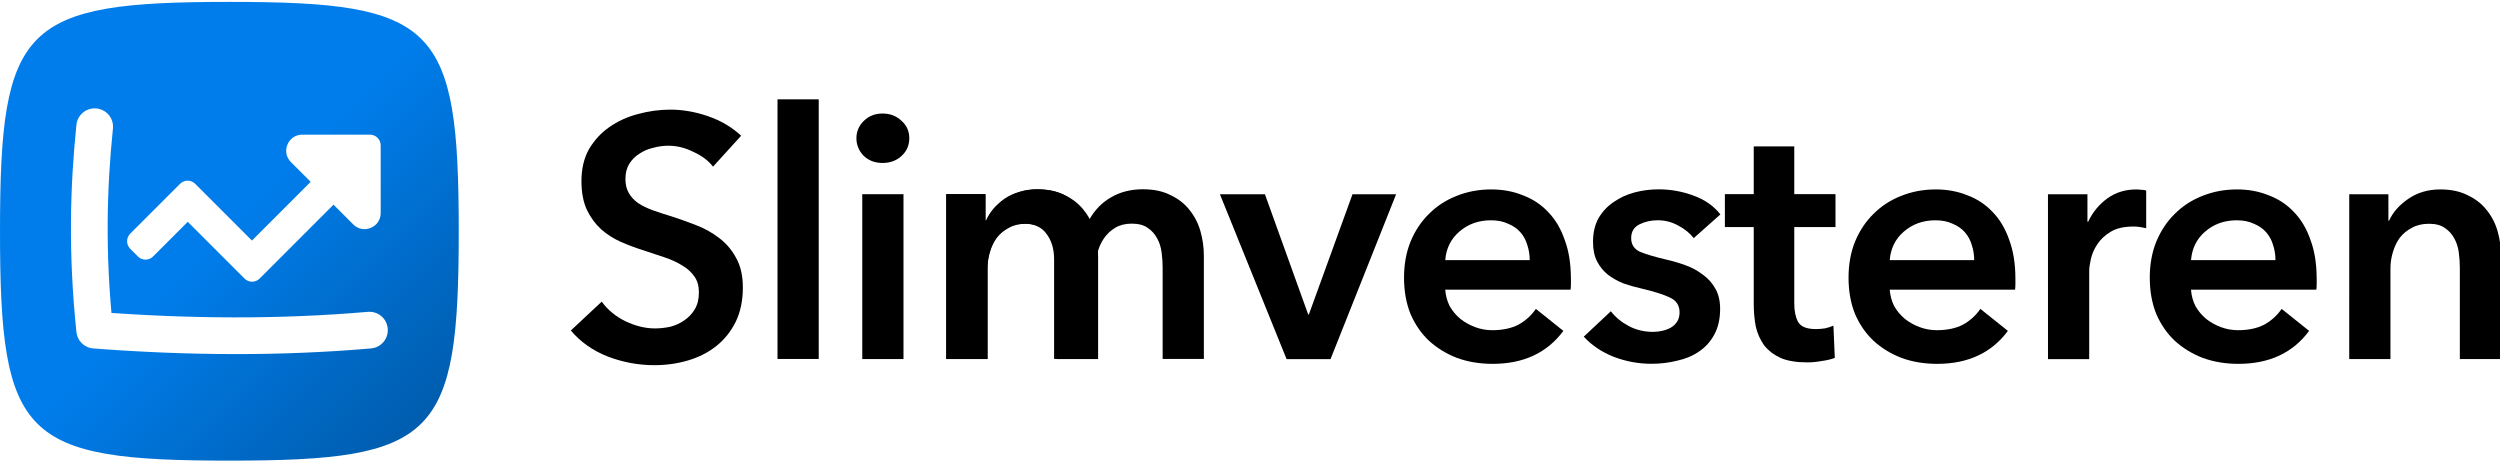 <svg width="52.917mm" height="9.79mm" version="1.1" viewBox="0 0 52.917 9.79" xmlns="http://www.w3.org/2000/svg">
 <defs>
  <linearGradient id="linearGradient870" x1="62.917" x2="52.917" y1="133.17" y2="123.17" gradientTransform="matrix(.485 0 0 .485 -20.835 -54.901)" gradientUnits="userSpaceOnUse">
   <stop stop-color="#0057a3" offset="0"/>
   <stop stop-color="#007deb" offset="1"/>
  </linearGradient>
 </defs>
 <rect width="52.917" height="9.79" fill="#fff" stroke-linecap="round" stroke-linejoin="round" stroke-width="1.432"/>
 <path d="m9.71 4.895c6e-7 4.369-0.485 4.855-4.855 4.855-4.369 0-4.855-0.475-4.855-4.855 0-4.369 0.485-4.855 4.855-4.855 4.369 0 4.855 0.485 4.855 4.855z" fill="url(#linearGradient870)" stroke-linecap="square" stroke-width=".486"/>
 <path d="m2.919 5.429c0.089 0.089 0.232 0.089 0.321 0l0.734-0.734 1.201 1.201c0.089 0.089 0.232 0.089 0.321 0l1.563-1.564 0.418 0.418c0.214 0.214 0.581 0.063 0.581-0.241v-1.432c0-0.125-0.102-0.227-0.227-0.227h-1.432c-0.303 0-0.455 0.367-0.241 0.581l0.418 0.418-1.243 1.243-1.201-1.201c-0.089-0.089-0.232-0.089-0.321 0l-1.054 1.054c-0.089 0.089-0.089 0.232 0 0.321z" fill="#fff" stroke-width=".144"/>
 <path d="m2.004 2.682c-0.131 1.276-0.171 2.664 0 4.306 1.991 0.152 3.917 0.164 5.816 0" fill="none" stroke="#fff" stroke-linecap="round" stroke-linejoin="round" stroke-width=".777"/>
 <g transform="matrix(.584 0 0 .584 -27.502 -66.529)" stroke-linecap="round" stroke-linejoin="round" stroke-width="1.432">
  <path d="m72.936 119.96q-0.249-0.324-0.71-0.535-0.448-0.224-0.909-0.224-0.274 0-0.548 0.075-0.274 0.062-0.498 0.212-0.224 0.137-0.373 0.373-0.137 0.224-0.137 0.548 0 0.299 0.124 0.51 0.124 0.212 0.336 0.361 0.224 0.149 0.535 0.261 0.311 0.112 0.685 0.224 0.423 0.137 0.871 0.311 0.461 0.174 0.834 0.461 0.386 0.286 0.622 0.722 0.249 0.436 0.249 1.083 0 0.71-0.261 1.245-0.261 0.523-0.697 0.871t-1.021 0.523q-0.585 0.174-1.232 0.174-0.859 0-1.68-0.311-0.822-0.324-1.344-0.946l1.12-1.046q0.324 0.448 0.859 0.71 0.548 0.261 1.071 0.261 0.274 0 0.56-0.062 0.286-0.075 0.51-0.236 0.236-0.162 0.373-0.398 0.149-0.249 0.149-0.61 0-0.349-0.162-0.573-0.162-0.237-0.436-0.398-0.274-0.174-0.647-0.299-0.373-0.124-0.784-0.261-0.398-0.124-0.797-0.299-0.398-0.174-0.722-0.461-0.311-0.286-0.51-0.697-0.199-0.423-0.199-1.046 0-0.672 0.274-1.158 0.286-0.485 0.734-0.797 0.461-0.324 1.033-0.473 0.585-0.162 1.183-0.162 0.672 0 1.357 0.236 0.697 0.237 1.207 0.71z"/>
  <path d="m75.273 117.52h1.494v9.41h-1.494z"/>
  <path d="m78.133 118.93q0-0.361 0.261-0.622 0.274-0.274 0.685-0.274t0.685 0.261q0.286 0.249 0.286 0.635 0 0.386-0.286 0.647-0.274 0.249-0.685 0.249t-0.685-0.261q-0.261-0.274-0.261-0.635zm0.212 2.029h1.494v5.975h-1.494z"/>
  <path d="m88.523 120.78q0.585 0 0.996 0.212 0.423 0.199 0.685 0.535 0.274 0.336 0.398 0.772 0.124 0.436 0.124 0.896v3.734h-1.494v-3.311q0-0.261-0.037-0.548t-0.162-0.51q-0.124-0.236-0.349-0.386-0.212-0.149-0.573-0.149-0.349 0-0.597 0.149t-0.411 0.386q-0.162 0.237-0.236 0.535-0.075 0.286-0.075 0.573v3.261h-1.494v-3.61q0-0.56-0.274-0.921-0.261-0.373-0.834-0.373-0.336 0-0.585 0.149-0.249 0.137-0.411 0.361-0.149 0.224-0.236 0.523-0.075 0.286-0.075 0.585v3.286h-1.494v-5.975h1.419v0.958h0.025q0.1-0.224 0.261-0.423 0.174-0.199 0.398-0.361 0.236-0.162 0.535-0.249 0.299-0.1 0.66-0.1 0.697 0 1.158 0.311 0.461 0.311 0.71 0.822 0.299-0.548 0.797-0.834 0.498-0.299 1.17-0.299z"/>
  <path d="m91.308 120.96h1.631l1.568 4.357h0.025l1.581-4.357h1.581l-2.377 5.975h-1.593z"/>
  <path d="m104.03 124.02q0 0.1 0 0.199 0 0.1-0.013 0.199h-4.543q0.025 0.324 0.162 0.597 0.149 0.261 0.386 0.461 0.236 0.187 0.535 0.299t0.622 0.112q0.56 0 0.946-0.199 0.386-0.212 0.635-0.573l0.996 0.797q-0.884 1.195-2.564 1.195-0.697 0-1.282-0.212-0.585-0.224-1.021-0.622-0.423-0.398-0.672-0.971-0.236-0.585-0.236-1.319 0-0.722 0.236-1.307 0.249-0.597 0.672-1.008 0.423-0.423 0.996-0.647 0.585-0.236 1.257-0.236 0.622 0 1.145 0.212 0.535 0.199 0.921 0.61 0.386 0.398 0.597 1.008 0.224 0.597 0.224 1.407zm-1.494-0.672q0-0.286-0.087-0.548-0.075-0.261-0.249-0.461-0.174-0.199-0.448-0.311-0.261-0.124-0.622-0.124-0.672 0-1.145 0.411-0.461 0.398-0.51 1.033z"/>
  <path d="m108.48 122.55q-0.199-0.261-0.548-0.448-0.349-0.199-0.759-0.199-0.361 0-0.66 0.149t-0.299 0.498 0.324 0.498q0.336 0.137 0.971 0.286 0.336 0.075 0.672 0.199 0.349 0.124 0.622 0.336 0.286 0.199 0.461 0.51 0.174 0.299 0.174 0.734 0 0.548-0.212 0.934-0.199 0.373-0.548 0.61-0.336 0.236-0.797 0.336-0.448 0.112-0.934 0.112-0.697 0-1.357-0.249-0.66-0.261-1.095-0.734l0.983-0.921q0.249 0.324 0.647 0.535 0.398 0.212 0.884 0.212 0.162 0 0.324-0.037 0.174-0.037 0.311-0.112 0.149-0.087 0.237-0.224 0.087-0.137 0.087-0.336 0-0.373-0.349-0.535-0.336-0.162-1.021-0.324-0.336-0.075-0.66-0.187-0.311-0.124-0.56-0.311-0.249-0.199-0.398-0.485-0.149-0.286-0.149-0.71 0-0.498 0.199-0.859 0.212-0.361 0.548-0.585 0.336-0.236 0.759-0.349 0.423-0.112 0.871-0.112 0.647 0 1.257 0.224 0.622 0.224 0.983 0.685z"/>
  <path d="m109.61 122.15v-1.195h1.046v-1.73h1.469v1.73h1.494v1.195h-1.494v2.776q0 0.398 0.137 0.66 0.149 0.261 0.647 0.261 0.149 0 0.324-0.025 0.174-0.037 0.311-0.1l0.05 1.17q-0.199 0.075-0.473 0.112-0.274 0.05-0.523 0.05-0.597 0-0.971-0.162-0.373-0.174-0.597-0.461-0.212-0.299-0.299-0.672-0.075-0.386-0.075-0.822v-2.788z"/>
  <path d="m120.14 124.02q0 0.1 0 0.199 0 0.1-0.012 0.199h-4.543q0.025 0.324 0.162 0.597 0.149 0.261 0.386 0.461 0.236 0.187 0.535 0.299t0.622 0.112q0.56 0 0.946-0.199 0.386-0.212 0.635-0.573l0.996 0.797q-0.884 1.195-2.564 1.195-0.697 0-1.282-0.212-0.585-0.224-1.021-0.622-0.423-0.398-0.672-0.971-0.236-0.585-0.236-1.319 0-0.722 0.236-1.307 0.249-0.597 0.672-1.008 0.423-0.423 0.996-0.647 0.585-0.236 1.257-0.236 0.622 0 1.145 0.212 0.535 0.199 0.921 0.61 0.386 0.398 0.597 1.008 0.224 0.597 0.224 1.407zm-1.494-0.672q0-0.286-0.087-0.548-0.075-0.261-0.249-0.461-0.174-0.199-0.448-0.311-0.261-0.124-0.622-0.124-0.672 0-1.145 0.411-0.461 0.398-0.51 1.033z"/>
  <path d="m121.32 120.96h1.431v0.996h0.025q0.249-0.523 0.697-0.846 0.448-0.324 1.046-0.324 0.087 0 0.187 0.013 0.1 0 0.174 0.025v1.369q-0.149-0.037-0.261-0.05-0.1-0.013-0.199-0.013-0.51 0-0.822 0.187-0.311 0.187-0.485 0.448-0.174 0.261-0.236 0.535-0.062 0.274-0.062 0.436v3.199h-1.494z"/>
  <path d="m131.06 124.02q0 0.1 0 0.199 0 0.1-0.013 0.199h-4.543q0.025 0.324 0.162 0.597 0.149 0.261 0.386 0.461 0.237 0.187 0.535 0.299t0.622 0.112q0.56 0 0.946-0.199 0.386-0.212 0.635-0.573l0.996 0.797q-0.884 1.195-2.564 1.195-0.697 0-1.282-0.212-0.585-0.224-1.021-0.622-0.423-0.398-0.672-0.971-0.237-0.585-0.237-1.319 0-0.722 0.237-1.307 0.249-0.597 0.672-1.008 0.423-0.423 0.996-0.647 0.585-0.236 1.257-0.236 0.622 0 1.145 0.212 0.535 0.199 0.921 0.61 0.386 0.398 0.597 1.008 0.224 0.597 0.224 1.407zm-1.494-0.672q0-0.286-0.087-0.548-0.075-0.261-0.249-0.461-0.174-0.199-0.448-0.311-0.261-0.124-0.622-0.124-0.672 0-1.145 0.411-0.461 0.398-0.51 1.033z"/>
  <path d="m132.24 120.96h1.419v0.958h0.025q0.199-0.448 0.685-0.784 0.498-0.349 1.17-0.349 0.585 0 0.996 0.212 0.423 0.199 0.685 0.535 0.274 0.336 0.398 0.772 0.124 0.436 0.124 0.896v3.734h-1.494v-3.311q0-0.261-0.037-0.548t-0.162-0.51q-0.124-0.236-0.349-0.386-0.212-0.149-0.573-0.149t-0.622 0.149q-0.261 0.137-0.436 0.361-0.162 0.224-0.249 0.523-0.087 0.286-0.087 0.585v3.286h-1.494z"/>
  <path d="m81.391 120.96h1.419v0.958h0.025q0.199-0.448 0.685-0.784 0.498-0.349 1.17-0.349 0.585 0 0.996 0.212 0.423 0.199 0.685 0.535 0.274 0.336 0.398 0.772 0.124 0.436 0.124 0.896v3.734h-1.494v-3.311q0-0.261-0.037-0.548t-0.162-0.51q-0.124-0.236-0.349-0.386-0.212-0.149-0.573-0.149t-0.622 0.149q-0.261 0.137-0.436 0.361-0.162 0.224-0.249 0.523-0.087 0.286-0.087 0.585v3.286h-1.494z"/>
 </g>
</svg>
